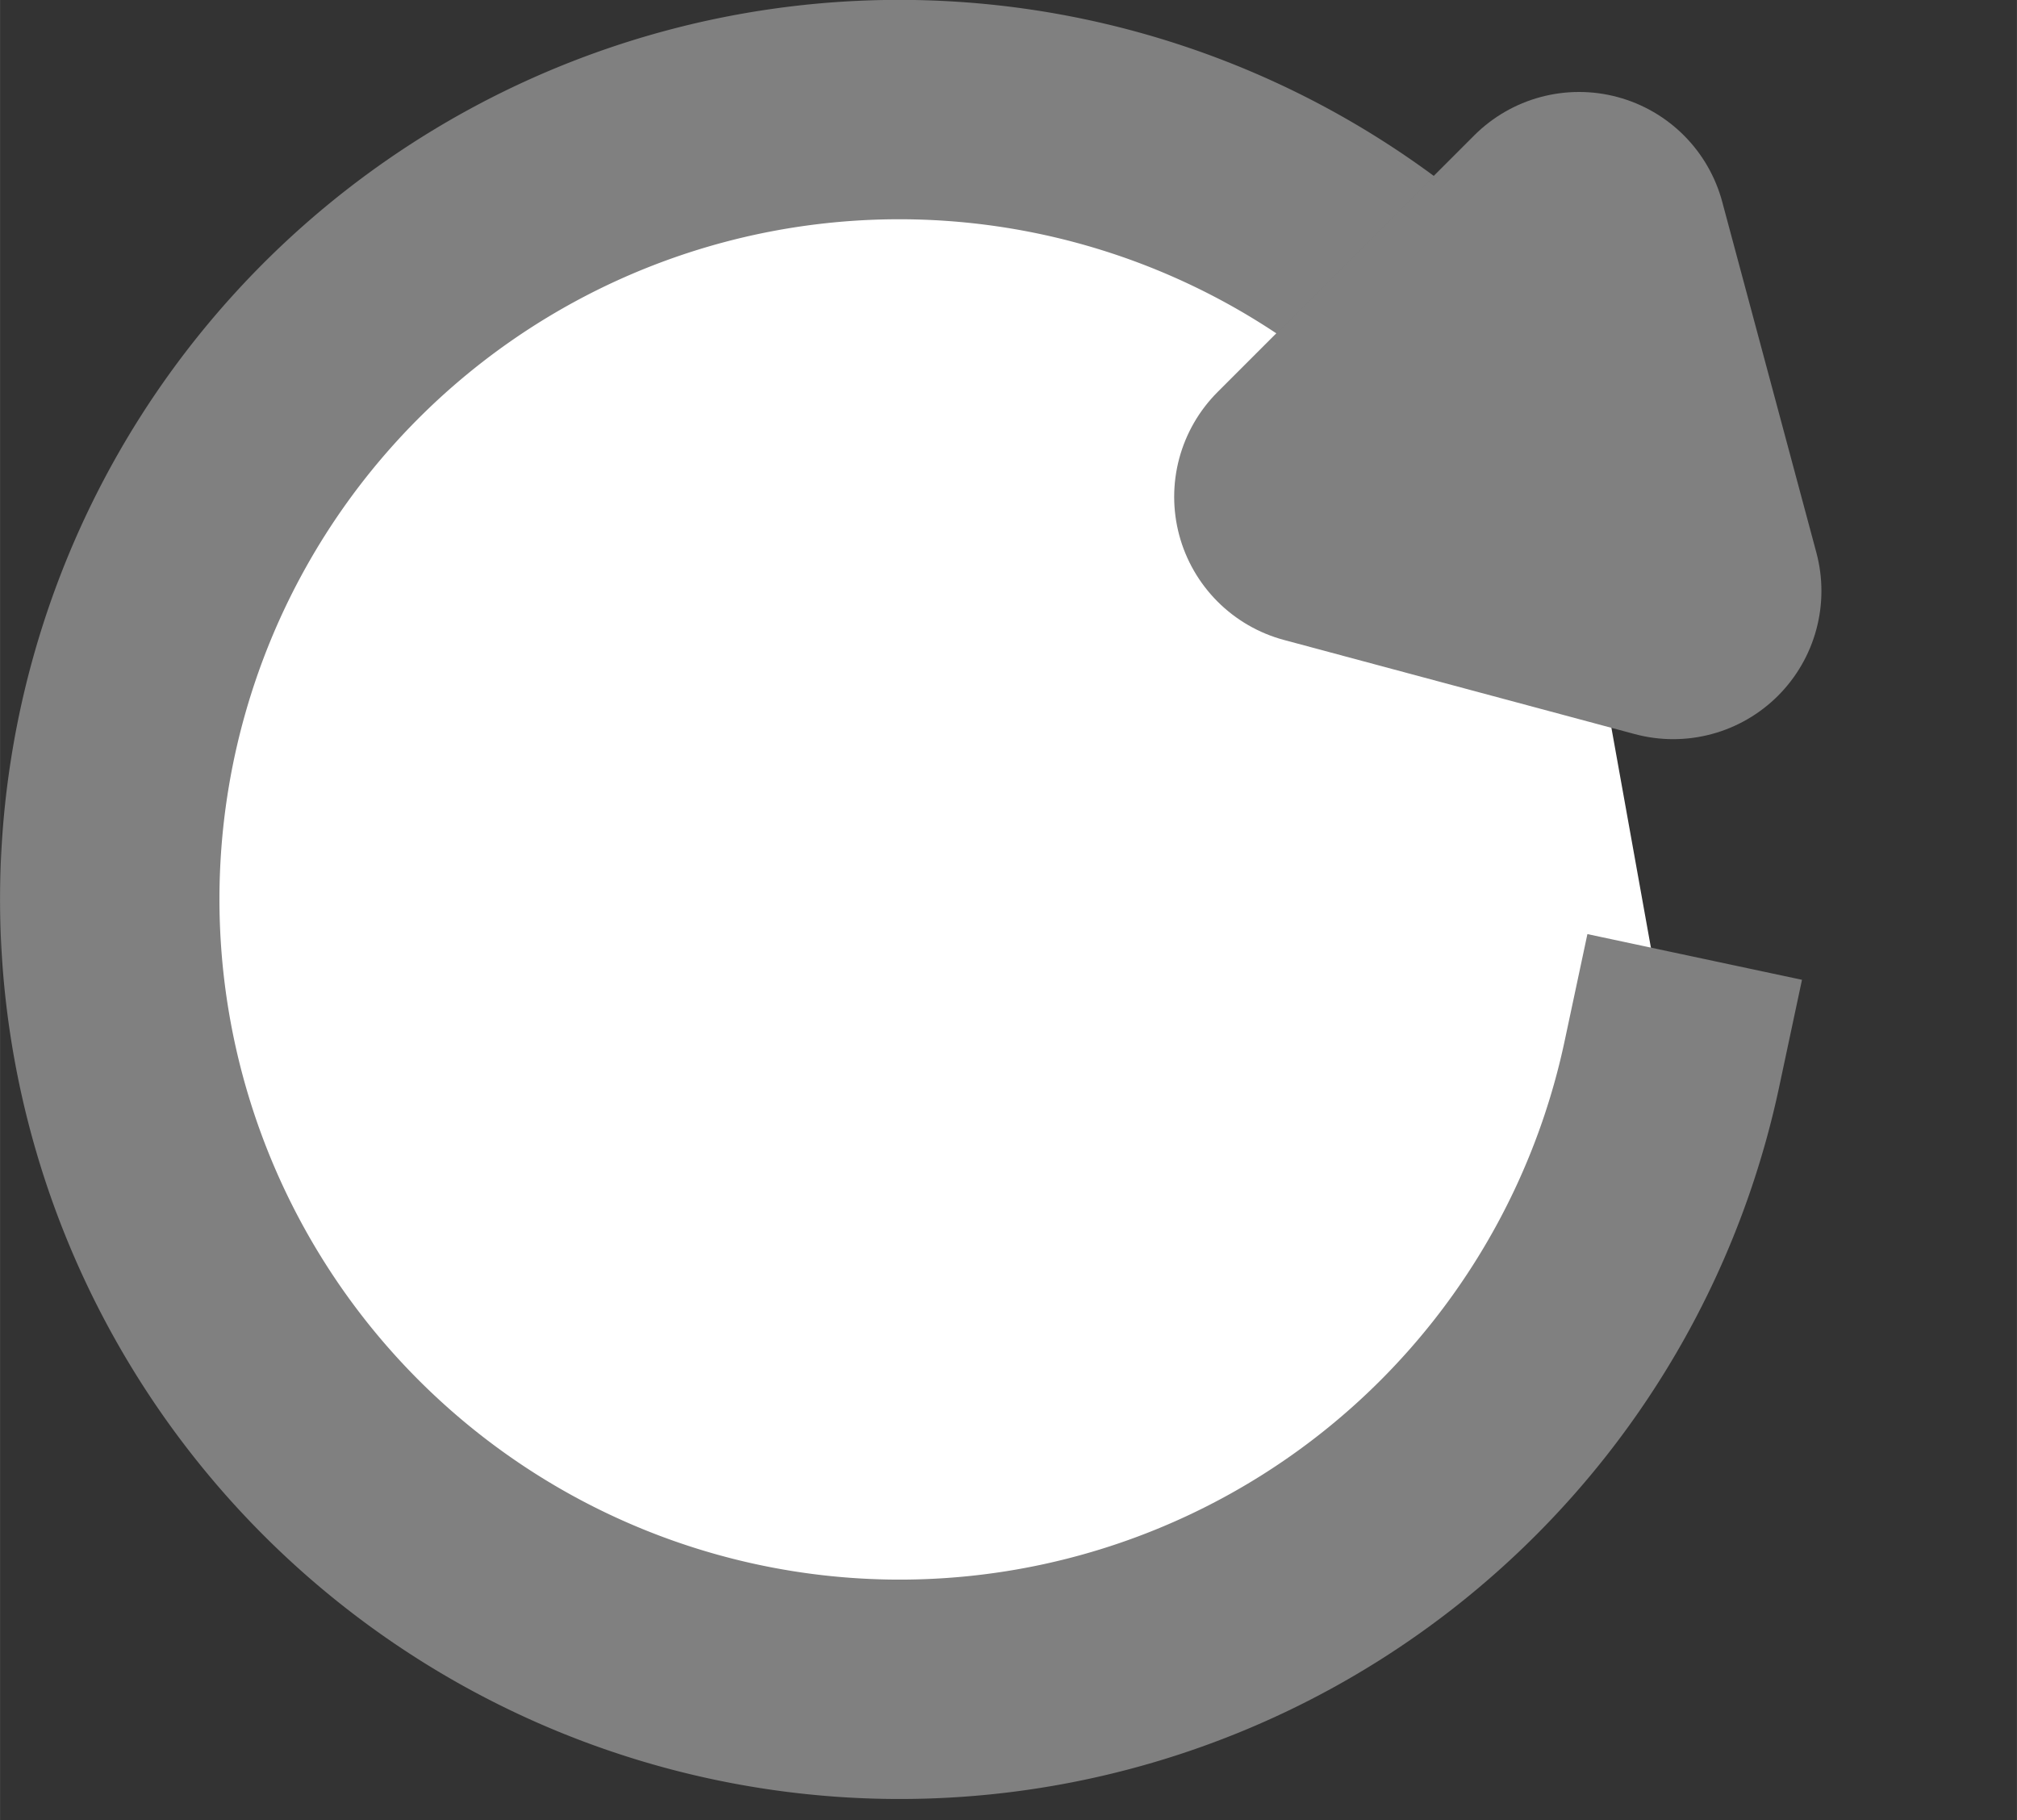 <?xml version="1.0" encoding="UTF-8" standalone="no"?>
<svg
   xmlns:dc="http://purl.org/dc/elements/1.1/"
   xmlns:cc="http://creativecommons.org/ns#"
   xmlns:rdf="http://www.w3.org/1999/02/22-rdf-syntax-ns#"
   xmlns:svg="http://www.w3.org/2000/svg"
   xmlns="http://www.w3.org/2000/svg"
   xmlns:sodipodi="http://sodipodi.sourceforge.net/DTD/sodipodi-0.dtd"
   xmlns:inkscape="http://www.inkscape.org/namespaces/inkscape"
   width="20.5"
   height="18.5"
   viewBox="0 0 5.424 4.895"
   version="1.1"
   id="svg921"
   inkscape:version="1.0 (4035a4fb49, 2020-05-01)"
   sodipodi:docname="refresh.svg"
   inkscape:export-filename="C:\images\icons\time_icon_maroon.png"
   inkscape:export-xdpi="96"
   inkscape:export-ydpi="96">
  <rect x="0" y="0" width="5.424" height="4.895" fill="#333333" stroke="none"/>
  <defs
     id="defs915" />
  <sodipodi:namedview
     inkscape:window-maximized="1"
     inkscape:window-y="-9"
     inkscape:window-x="-9"
     inkscape:window-height="1051"
     inkscape:window-width="1920"
     showgrid="true"
     inkscape:document-rotation="0"
     inkscape:current-layer="layer1"
     inkscape:document-units="px"
     inkscape:cy="12"
     inkscape:cx="12.5"
     inkscape:zoom="23.391137"
     inkscape:pageshadow="2"
     inkscape:pageopacity="0.0"
     borderopacity="1.0"
     bordercolor="#666666"
     pagecolor="#ffffff"
     id="base"
     showguides="false"
     inkscape:guide-bbox="true"
     units="px">
    <inkscape:grid
       id="grid1488"
       type="xygrid" />
    <sodipodi:guide
       position="95.25,106.5"
       orientation="1,0"
       id="guide2995" />
    <sodipodi:guide
       position="9.79,14.444"
       orientation="1,0"
       id="guide7984" />
    <sodipodi:guide
       position="6.879,-9.26"
       orientation="0,-1"
       id="guide7986" />
    <sodipodi:guide
       position="3.175,2.646"
       orientation="1,0"
       id="guide8388" />
  </sodipodi:namedview>
  <g
     id="layer1"
     inkscape:groupmode="layer"
     inkscape:label="Layer 1">
    <path
       transform="rotate(55.453)"
       sodipodi:arc-type="arc"
       sodipodi:open="true"
       sodipodi:end="4.7494599"
       sodipodi:start="5.5251776"
       sodipodi:ry="2.1235173"
       sodipodi:rx="2.1246502"
       sodipodi:cy="-0.62060028"
       sodipodi:cx="3.3642354"
       sodipodi:type="arc"
       id="path2118"
       style="fill:#ffffff;fill-opacity:1;stroke:#808080;stroke-width:0.59;stroke-linecap:square;stroke-linejoin:round;stroke-miterlimit:4;stroke-dasharray:none;stroke-opacity:1"
       d="M 4.907,-2.08 A 2.125,2.124 0 0 1 5.095,0.611 2.125,2.124 0 0 1 2.488,1.314 2.125,2.124 0 0 1 1.296,-1.107 2.125,2.124 0 0 1 3.443,-2.743" />
    <path
       transform="matrix(0,1.507,1.507,0,0.512,-1.601)"
       inkscape:transform-center-y="-0.098131363"
       inkscape:transform-center-x="-0.098130045"
       inkscape:randomized="0"
       inkscape:rounded="0"
       inkscape:flatsided="false"
       sodipodi:arg2="1.8325957"
       sodipodi:arg1="0.78539816"
       sodipodi:r2="0.18708871"
       sodipodi:r1="0.37417746"
       sodipodi:cy="2.3812506"
       sodipodi:cx="1.8520838"
       sodipodi:sides="3"
       id="path2399"
       style="fill:#ffffff;fill-opacity:1;stroke:#808080;stroke-width:0.529;stroke-linecap:square;stroke-linejoin:round;stroke-miterlimit:4;stroke-dasharray:none;stroke-opacity:1"
       sodipodi:type="star"
       d="m 2.117,2.646 -0.313,-0.084 -0.313,-0.084 0.229,-0.229 0.229,-0.229 0.084,0.313 z" />
  </g>
</svg>
